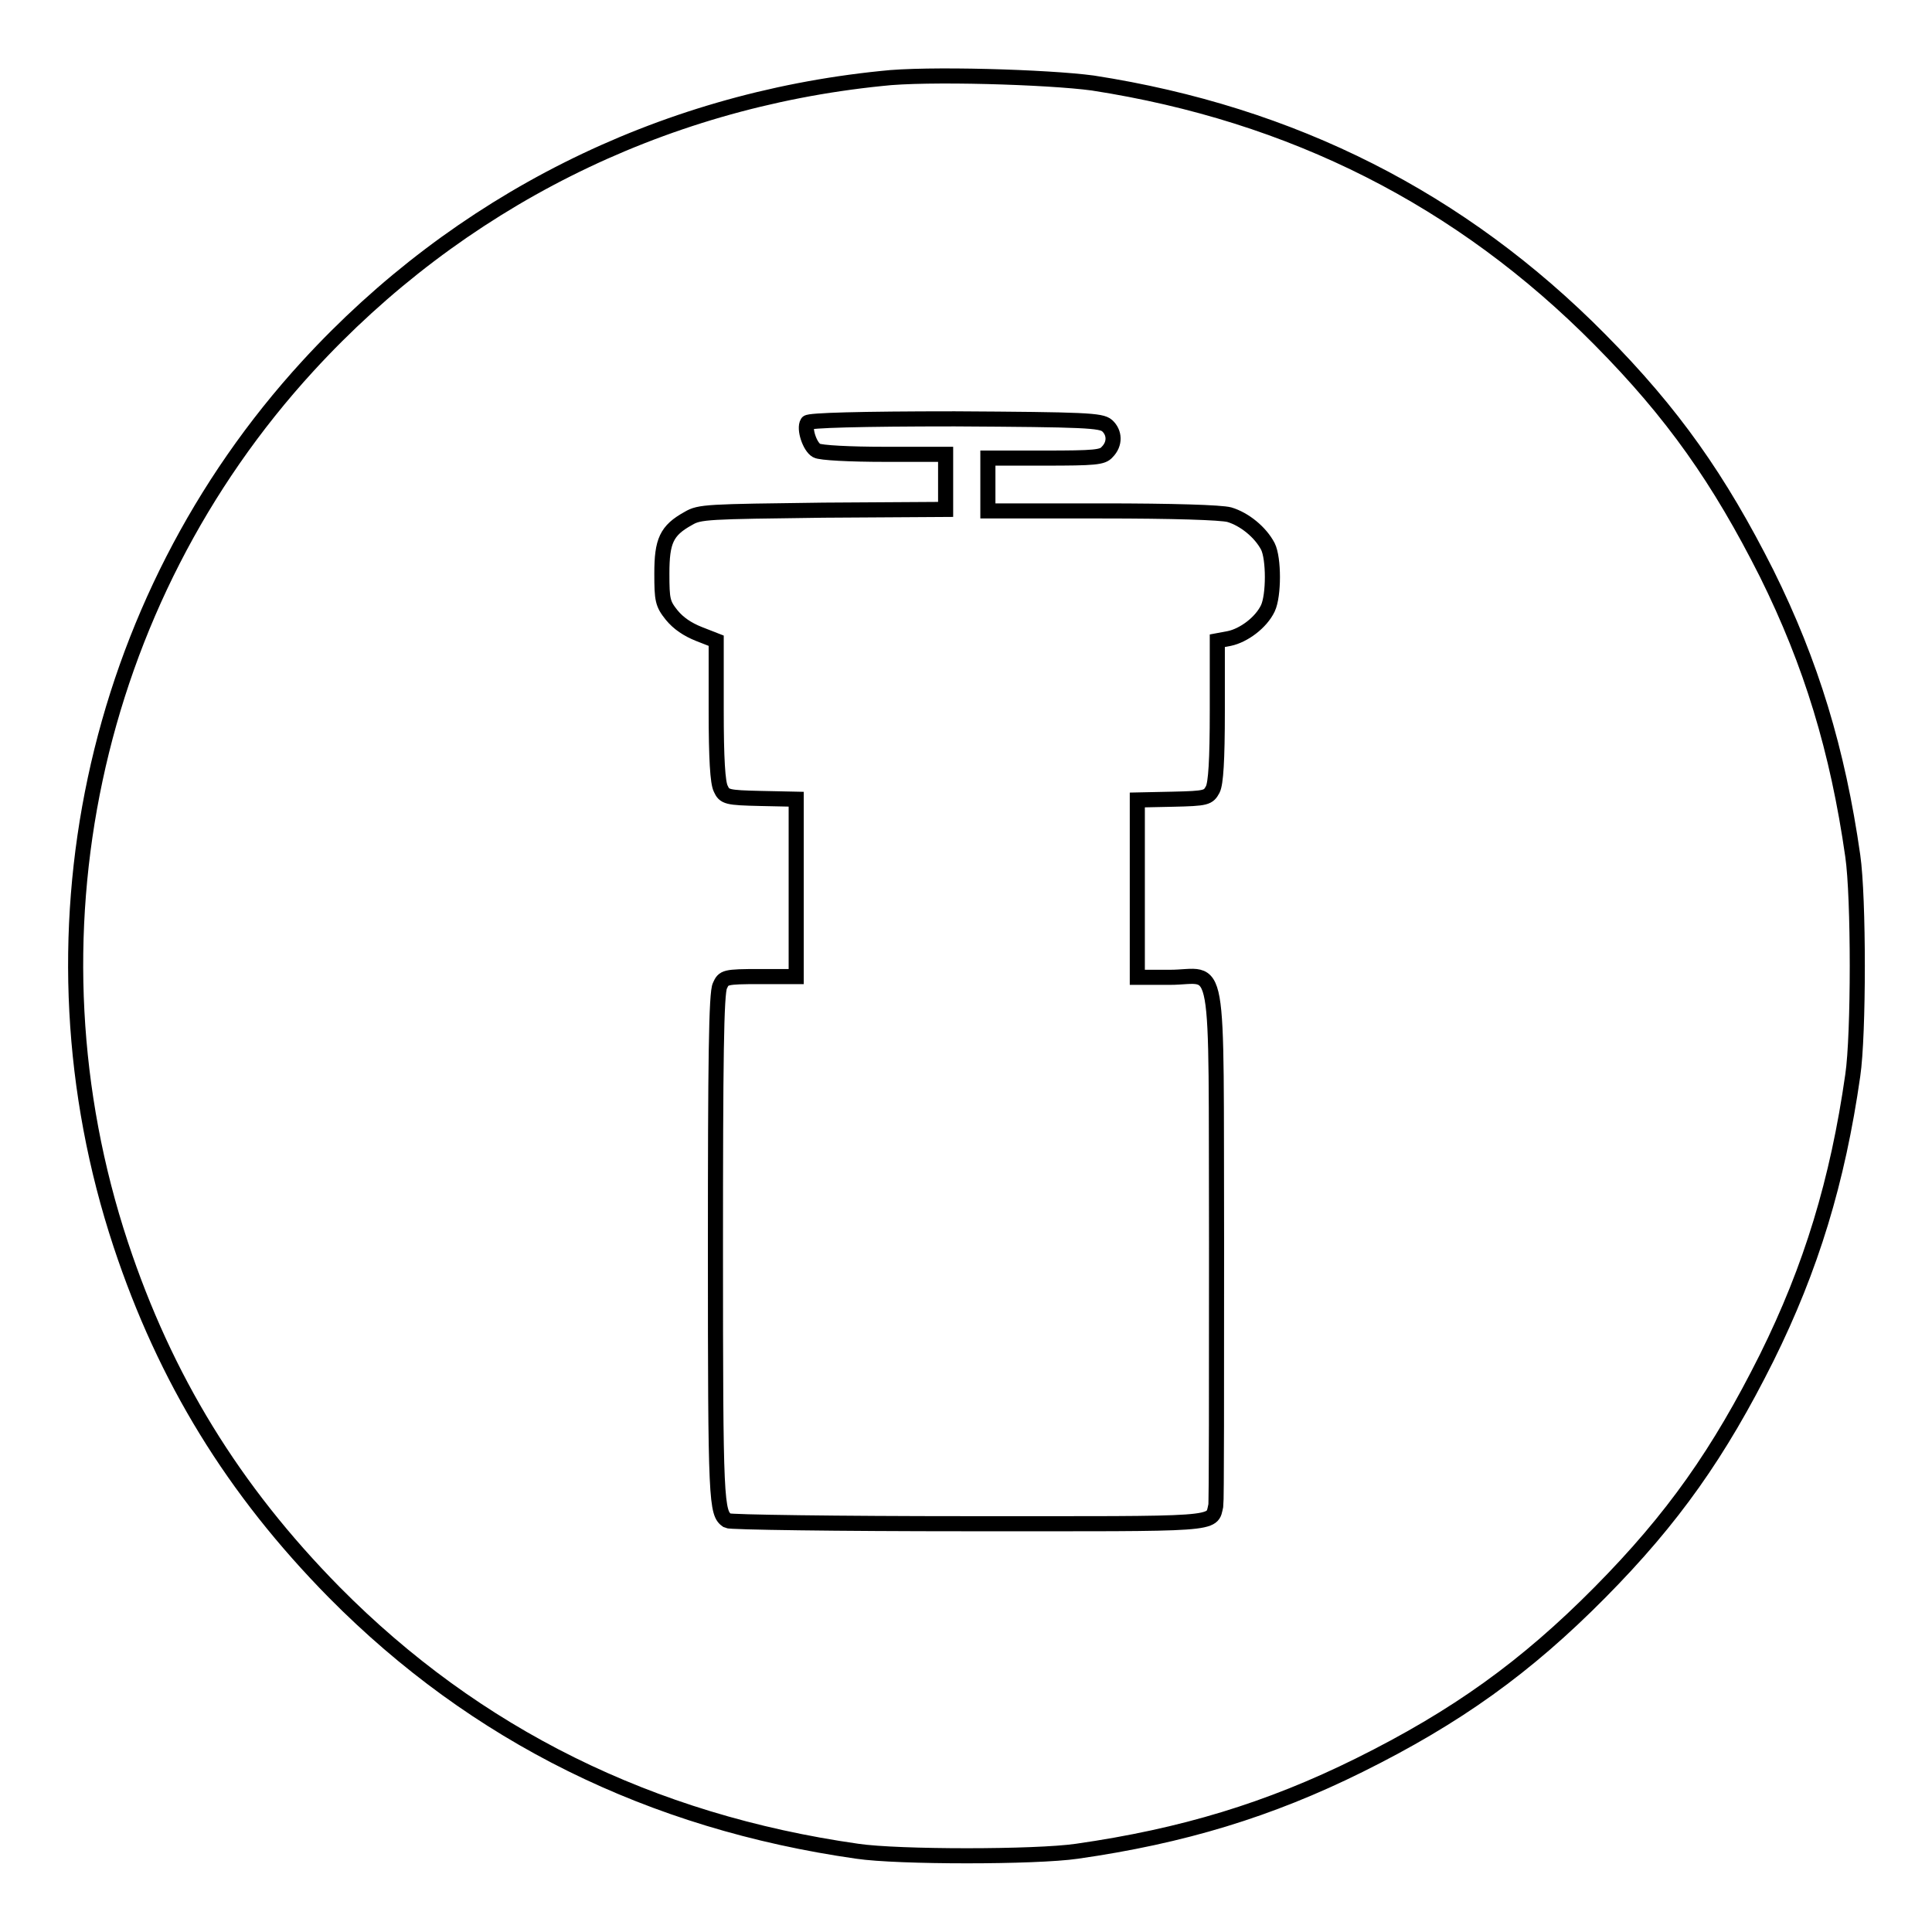 <?xml version="1.0" encoding="utf-8"?>
<!-- Svg Vector Icons : http://www.onlinewebfonts.com/icon -->
<!DOCTYPE svg PUBLIC "-//W3C//DTD SVG 1.1//EN" "http://www.w3.org/Graphics/SVG/1.1/DTD/svg11.dtd">
<svg version="1.1" xmlns="http://www.w3.org/2000/svg" xmlns:xlink="http://www.w3.org/1999/xlink" x="0px" y="0px" viewBox="0 0 256 256" enable-background="new 0 0 256 256" xml:space="preserve">
<g><g><g><path stroke-width="2" fill-opacity="0" stroke="#000000"  d="M116.8,10.4c-29.5,3-56.1,16.4-76,38.1C12.1,79.8,2.6,124.4,16,164.9c5.9,17.8,14.9,32.5,28.3,46.1c18.7,18.9,41.9,30.4,69.3,34.3c5.4,0.8,23.6,0.8,29.1,0c14-2,25.5-5.5,37.4-11.4c12.9-6.4,22.1-13,31.9-22.9c9.7-9.8,15.8-18.5,22.1-31.1c5.9-11.9,9.4-23.4,11.4-37.4c0.8-5.4,0.8-23.6,0-29.1c-2-14-5.5-25.5-11.4-37.4C227.8,63.5,221.7,54.8,212,45c-18.4-18.6-40.7-29.9-67.2-34C138.9,10.2,122.7,9.7,116.8,10.4z M146.7,56.4c1,0.9,1.1,2.4,0,3.5c-0.6,0.7-1.6,0.8-8.3,0.8h-7.5v3.5v3.5H146c9.4,0,15.8,0.2,16.9,0.5c2,0.6,4.1,2.3,5.1,4.2c0.8,1.6,0.8,6.5,0,8.2c-0.9,1.9-3.2,3.6-5.1,4l-1.6,0.3v9.3c0,6.6-0.2,9.6-0.6,10.4c-0.6,1.1-0.8,1.2-5.3,1.3l-4.7,0.1v11.7v11.8h4.3c6.8,0,6.1-4.2,6.2,35.2c0,18.6,0,34.3-0.1,34.8c-0.6,2.6,1,2.4-32.9,2.4c-17.2,0-31.5-0.2-31.8-0.4c-1.5-1-1.6-2.2-1.6-36c0-24.6,0.1-34,0.6-34.9c0.5-1.1,0.6-1.2,5.3-1.2h4.8v-11.8v-11.7l-4.7-0.1c-4.5-0.1-4.8-0.2-5.3-1.3c-0.4-0.8-0.6-3.9-0.6-10.4v-9.2L92.6,84c-1.5-0.6-2.7-1.4-3.6-2.5c-1.2-1.5-1.3-2-1.3-5.5c0-4.3,0.6-5.7,3.5-7.3c1.5-0.9,2.5-0.9,17.9-1.1l16.2-0.1v-3.7v-3.6h-8.1c-4.5,0-8.5-0.2-9-0.5c-0.9-0.5-1.7-2.9-1.2-3.7c0.2-0.3,6.9-0.5,19.5-0.5C143.8,55.6,145.9,55.7,146.7,56.4z"/></g></g></g>
</svg>